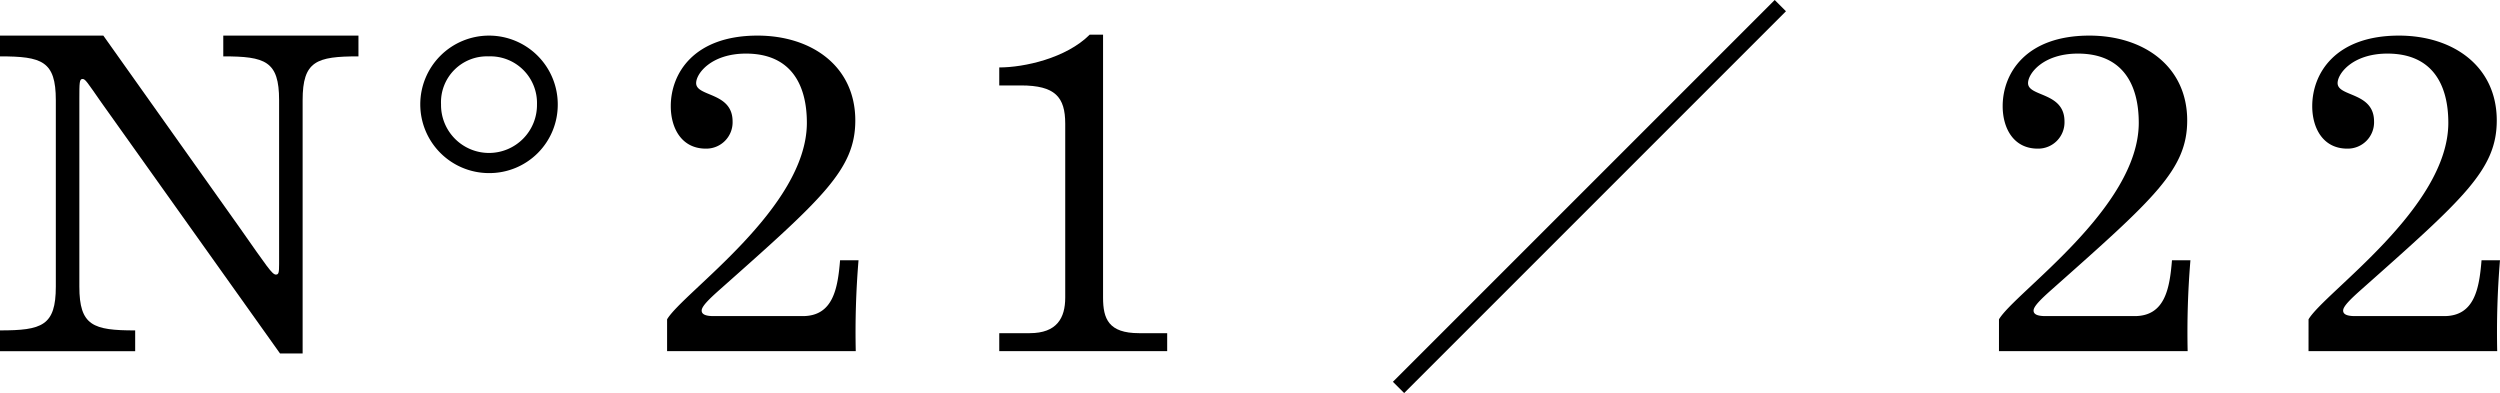 <svg id="レイヤー_1" data-name="レイヤー 1" xmlns="http://www.w3.org/2000/svg" viewBox="0 0 314.301 49.414"><defs><style>.cls-1{fill:none;stroke:#000;stroke-miterlimit:10;stroke-width:2px;}</style></defs><title>num_21</title><path d="M12.702,12.829c-1.74-2.494-1.972-2.9-2.32-2.9-.406,0-.406.464-.406,2.552V36.029c0,4.93,1.74,5.51,7.018,5.51v2.61H0V41.538c5.278,0,7.018-.58,7.018-5.51V12.597C7.018,7.667,5.278,7.087,0,7.087V4.477H12.992L30.159,28.663c3.422,4.872,4.06,5.858,4.524,5.858.348,0,.406-.232.406-1.334V12.597c0-4.93-1.74-5.51-7.018-5.51V4.477H45.065V7.087c-5.278,0-7.018.58-7.018,5.51v31.841h-2.842Z"/><path d="M61.479,21.761a8.642,8.642,0,1,1,8.642-8.642A8.59,8.59,0,0,1,61.479,21.761ZM61.421,7.087a5.771,5.771,0,0,0-5.974,6.032,6.032,6.032,0,1,0,12.063,0A5.865,5.865,0,0,0,61.421,7.087Z"/><path d="M83.867,40.146c1.972-3.364,17.573-13.978,17.573-24.708,0-4.756-1.972-8.7-7.656-8.7-4.35,0-6.264,2.494-6.264,3.712,0,1.74,4.582,1.102,4.582,4.814a3.309,3.309,0,0,1-3.364,3.422c-3.074,0-4.408-2.61-4.408-5.336,0-4.118,2.9-8.874,10.904-8.874,6.786,0,12.295,3.828,12.295,10.672,0,6.148-4.118,9.802-16.936,21.17-1.508,1.334-2.378,2.204-2.378,2.726,0,.464.464.696,1.508.696h11.193c3.828,0,4.408-3.48,4.698-7.018h2.32a109.061,109.061,0,0,0-.348,11.426H83.867Z"/><path d="M125.627,41.886h3.828c3.422,0,4.466-1.914,4.466-4.466V15.555c0-3.364-1.276-4.814-5.568-4.814H125.627V8.479c3.132,0,8.41-1.16,11.368-4.118h1.682V37.42c0,2.668.696,4.466,4.524,4.466h3.538v2.262H125.627Z"/><path d="M251.313,40.146c1.972-3.364,17.573-13.978,17.573-24.708,0-4.756-1.972-8.7-7.655-8.7-4.35,0-6.264,2.494-6.264,3.712,0,1.74,4.582,1.102,4.582,4.814a3.31,3.31,0,0,1-3.365,3.422c-3.073,0-4.407-2.61-4.407-5.336,0-4.118,2.899-8.874,10.903-8.874,6.786,0,12.296,3.828,12.296,10.672,0,6.148-4.118,9.802-16.936,21.17-1.508,1.334-2.378,2.204-2.378,2.726,0,.464.465.696,1.508.696h11.193c3.828,0,4.408-3.48,4.699-7.018h2.319a109.024,109.024,0,0,0-.349,11.426h-23.721Z"/><path d="M290.231,40.146c1.972-3.364,17.573-13.978,17.573-24.708,0-4.756-1.972-8.7-7.655-8.7-4.35,0-6.264,2.494-6.264,3.712,0,1.74,4.582,1.102,4.582,4.814a3.31,3.31,0,0,1-3.365,3.422c-3.073,0-4.407-2.61-4.407-5.336,0-4.118,2.899-8.874,10.903-8.874,6.786,0,12.296,3.828,12.296,10.672,0,6.148-4.118,9.802-16.936,21.17-1.508,1.334-2.378,2.204-2.378,2.726,0,.464.465.696,1.508.696h11.193c3.828,0,4.408-3.48,4.699-7.018h2.319a109.024,109.024,0,0,0-.349,11.426h-23.721Z"/><line class="cls-1" x1="223.824" y1="0.707" x2="175.824" y2="48.707"/></svg>